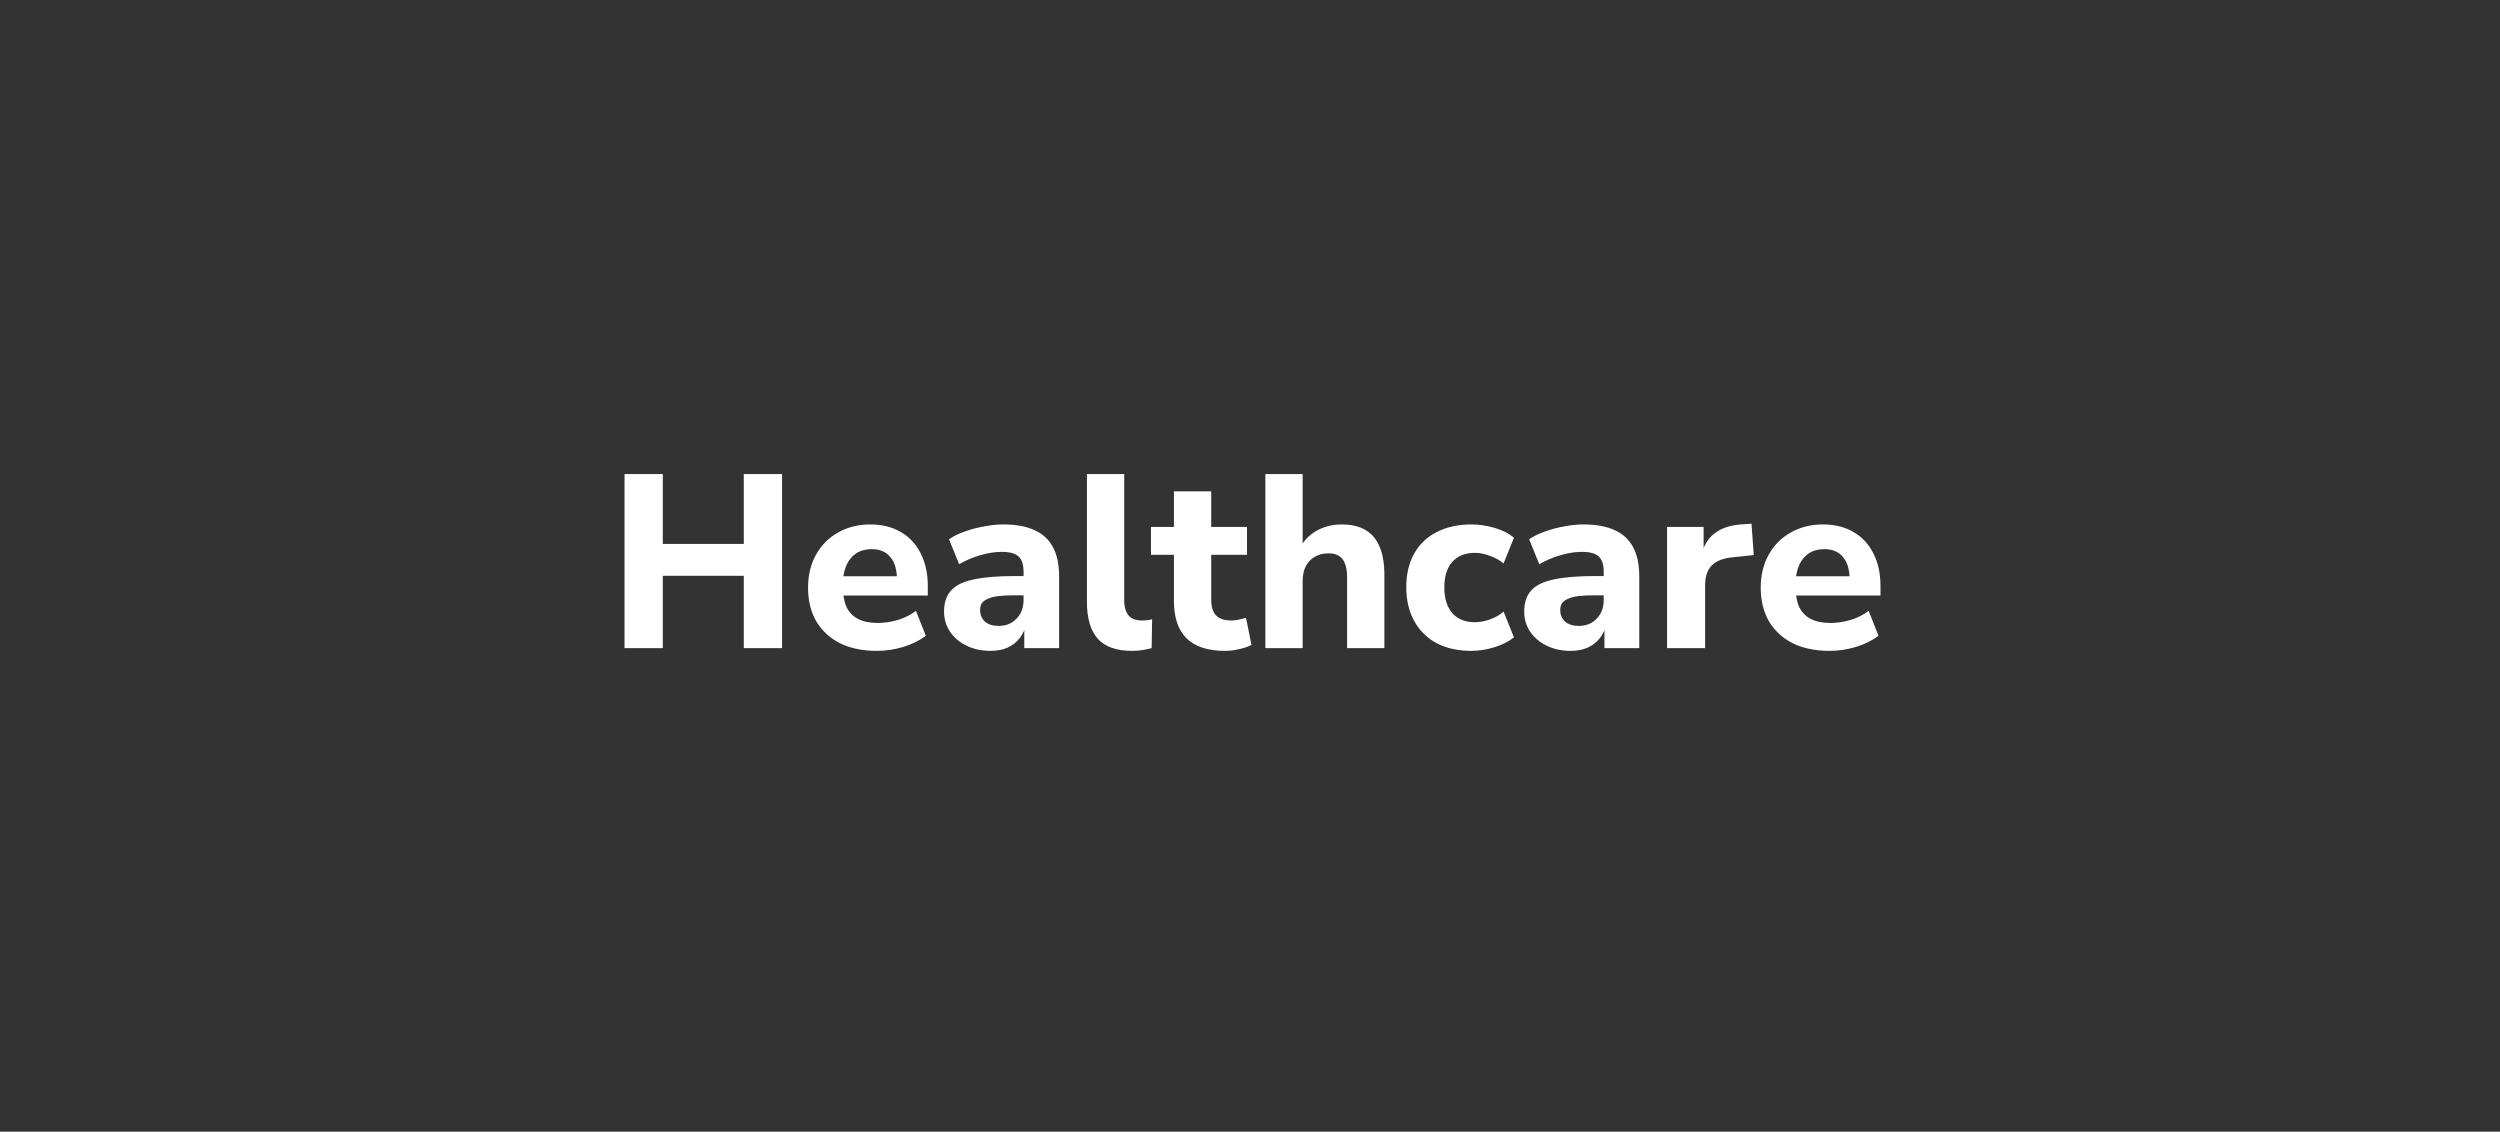 <svg width="243" height="110" viewBox="0 0 243 110" fill="none" xmlns="http://www.w3.org/2000/svg">
<rect x="0" y="0" width="243" height="110" fill="#333333" stroke="none"/>
<path d="M60.704 63V46.08H64.424V52.872H72.296V46.08H76.016V63H72.296V55.968H64.424V63H60.704ZM85.239 63.264C83.847 63.264 82.647 63.016 81.639 62.52C80.647 62.008 79.879 61.296 79.335 60.384C78.807 59.456 78.543 58.368 78.543 57.12C78.543 55.904 78.799 54.84 79.311 53.928C79.823 53 80.535 52.28 81.447 51.768C82.375 51.24 83.423 50.976 84.591 50.976C85.743 50.976 86.735 51.224 87.567 51.72C88.399 52.2 89.039 52.888 89.487 53.784C89.951 54.68 90.183 55.744 90.183 56.976V57.888H81.519V56.016H87.567L87.183 56.352C87.183 55.376 86.967 54.64 86.535 54.144C86.119 53.632 85.519 53.376 84.735 53.376C84.143 53.376 83.639 53.512 83.223 53.784C82.807 54.056 82.487 54.448 82.263 54.96C82.039 55.472 81.927 56.088 81.927 56.808V57C81.927 57.816 82.047 58.488 82.287 59.016C82.543 59.528 82.919 59.912 83.415 60.168C83.927 60.424 84.559 60.552 85.311 60.552C85.951 60.552 86.599 60.456 87.255 60.264C87.911 60.072 88.503 59.776 89.031 59.376L89.991 61.8C89.399 62.248 88.671 62.608 87.807 62.88C86.959 63.136 86.103 63.264 85.239 63.264ZM96.274 63.264C95.41 63.264 94.634 63.096 93.946 62.76C93.258 62.424 92.722 61.968 92.338 61.392C91.954 60.816 91.762 60.168 91.762 59.448C91.762 58.584 91.986 57.904 92.434 57.408C92.882 56.896 93.61 56.536 94.618 56.328C95.626 56.104 96.962 55.992 98.626 55.992H99.898V57.864H98.65C98.026 57.864 97.498 57.888 97.066 57.936C96.65 57.984 96.306 58.072 96.034 58.2C95.762 58.312 95.562 58.456 95.434 58.632C95.322 58.808 95.266 59.032 95.266 59.304C95.266 59.752 95.418 60.12 95.722 60.408C96.042 60.696 96.498 60.84 97.09 60.84C97.554 60.84 97.962 60.736 98.314 60.528C98.682 60.304 98.97 60.008 99.178 59.64C99.386 59.256 99.49 58.824 99.49 58.344V55.584C99.49 54.88 99.33 54.384 99.01 54.096C98.69 53.792 98.146 53.64 97.378 53.64C96.738 53.64 96.058 53.744 95.338 53.952C94.634 54.144 93.93 54.44 93.226 54.84L92.242 52.416C92.658 52.128 93.162 51.88 93.754 51.672C94.362 51.448 94.994 51.28 95.65 51.168C96.306 51.04 96.93 50.976 97.522 50.976C98.754 50.976 99.762 51.16 100.546 51.528C101.346 51.88 101.946 52.432 102.346 53.184C102.746 53.92 102.946 54.872 102.946 56.04V63H99.562V60.624H99.73C99.634 61.168 99.426 61.64 99.106 62.04C98.802 62.424 98.41 62.728 97.93 62.952C97.45 63.16 96.898 63.264 96.274 63.264ZM110.042 63.264C108.522 63.264 107.41 62.872 106.706 62.088C106.002 61.288 105.65 60.104 105.65 58.536V46.08H109.274V58.392C109.274 58.792 109.338 59.144 109.466 59.448C109.594 59.736 109.778 59.952 110.018 60.096C110.274 60.24 110.594 60.312 110.978 60.312C111.138 60.312 111.306 60.304 111.482 60.288C111.658 60.272 111.826 60.24 111.986 60.192L111.938 63C111.634 63.08 111.322 63.144 111.002 63.192C110.698 63.24 110.378 63.264 110.042 63.264ZM119.074 63.264C117.394 63.264 116.146 62.856 115.33 62.04C114.514 61.224 114.106 60.024 114.106 58.44V53.928H111.874V51.216H114.106V47.76H117.73V51.216H121.21V53.928H117.73V58.296C117.73 58.968 117.882 59.472 118.186 59.808C118.506 60.144 119.01 60.312 119.698 60.312C119.906 60.312 120.122 60.288 120.346 60.24C120.586 60.192 120.842 60.128 121.114 60.048L121.642 62.688C121.306 62.864 120.906 63 120.442 63.096C119.978 63.208 119.522 63.264 119.074 63.264ZM122.994 63V46.08H126.618V53.424H126.282C126.65 52.64 127.194 52.04 127.914 51.624C128.65 51.192 129.482 50.976 130.41 50.976C131.354 50.976 132.13 51.16 132.738 51.528C133.346 51.88 133.802 52.424 134.106 53.16C134.41 53.88 134.562 54.8 134.562 55.92V63H130.938V56.088C130.938 55.544 130.866 55.104 130.722 54.768C130.594 54.416 130.394 54.168 130.122 54.024C129.866 53.864 129.538 53.784 129.138 53.784C128.626 53.784 128.178 53.896 127.794 54.12C127.426 54.328 127.138 54.632 126.93 55.032C126.722 55.432 126.618 55.896 126.618 56.424V63H122.994ZM143.003 63.264C141.723 63.264 140.603 63.016 139.643 62.52C138.699 62.008 137.971 61.288 137.459 60.36C136.947 59.432 136.691 58.336 136.691 57.072C136.691 55.808 136.947 54.72 137.459 53.808C137.971 52.896 138.699 52.2 139.643 51.72C140.603 51.224 141.723 50.976 143.003 50.976C143.771 50.976 144.531 51.088 145.283 51.312C146.051 51.536 146.675 51.856 147.155 52.272L146.147 54.768C145.763 54.448 145.315 54.2 144.803 54.024C144.291 53.832 143.811 53.736 143.363 53.736C142.419 53.736 141.683 54.032 141.155 54.624C140.643 55.2 140.387 56.024 140.387 57.096C140.387 58.152 140.643 58.984 141.155 59.592C141.683 60.184 142.419 60.48 143.363 60.48C143.811 60.48 144.291 60.392 144.803 60.216C145.315 60.04 145.763 59.784 146.147 59.448L147.155 61.944C146.675 62.344 146.051 62.664 145.283 62.904C144.515 63.144 143.755 63.264 143.003 63.264ZM152.665 63.264C151.801 63.264 151.025 63.096 150.337 62.76C149.649 62.424 149.113 61.968 148.729 61.392C148.345 60.816 148.153 60.168 148.153 59.448C148.153 58.584 148.377 57.904 148.825 57.408C149.273 56.896 150.001 56.536 151.009 56.328C152.017 56.104 153.353 55.992 155.017 55.992H156.289V57.864H155.041C154.417 57.864 153.889 57.888 153.457 57.936C153.041 57.984 152.697 58.072 152.425 58.2C152.153 58.312 151.953 58.456 151.825 58.632C151.713 58.808 151.657 59.032 151.657 59.304C151.657 59.752 151.809 60.12 152.113 60.408C152.433 60.696 152.889 60.84 153.481 60.84C153.945 60.84 154.353 60.736 154.705 60.528C155.073 60.304 155.361 60.008 155.569 59.64C155.777 59.256 155.881 58.824 155.881 58.344V55.584C155.881 54.88 155.721 54.384 155.401 54.096C155.081 53.792 154.537 53.64 153.769 53.64C153.129 53.64 152.449 53.744 151.729 53.952C151.025 54.144 150.321 54.44 149.617 54.84L148.633 52.416C149.049 52.128 149.553 51.88 150.145 51.672C150.753 51.448 151.385 51.28 152.041 51.168C152.697 51.04 153.321 50.976 153.913 50.976C155.145 50.976 156.153 51.16 156.937 51.528C157.737 51.88 158.337 52.432 158.737 53.184C159.137 53.92 159.337 54.872 159.337 56.04V63H155.953V60.624H156.121C156.025 61.168 155.817 61.64 155.497 62.04C155.193 62.424 154.801 62.728 154.321 62.952C153.841 63.16 153.289 63.264 152.665 63.264ZM162.04 63V51.216H165.592V54.096H165.352C165.544 53.136 165.96 52.4 166.6 51.888C167.256 51.36 168.12 51.056 169.192 50.976L170.248 50.904L170.464 53.952L168.424 54.168C167.512 54.248 166.832 54.512 166.384 54.96C165.952 55.408 165.736 56.056 165.736 56.904V63H162.04ZM177.84 63.264C176.448 63.264 175.248 63.016 174.24 62.52C173.248 62.008 172.48 61.296 171.936 60.384C171.408 59.456 171.144 58.368 171.144 57.12C171.144 55.904 171.4 54.84 171.912 53.928C172.424 53 173.136 52.28 174.048 51.768C174.976 51.24 176.024 50.976 177.192 50.976C178.344 50.976 179.336 51.224 180.168 51.72C181 52.2 181.64 52.888 182.088 53.784C182.552 54.68 182.784 55.744 182.784 56.976V57.888H174.12V56.016H180.168L179.784 56.352C179.784 55.376 179.568 54.64 179.136 54.144C178.72 53.632 178.12 53.376 177.336 53.376C176.744 53.376 176.24 53.512 175.824 53.784C175.408 54.056 175.088 54.448 174.864 54.96C174.64 55.472 174.528 56.088 174.528 56.808V57C174.528 57.816 174.648 58.488 174.888 59.016C175.144 59.528 175.52 59.912 176.016 60.168C176.528 60.424 177.16 60.552 177.912 60.552C178.552 60.552 179.2 60.456 179.856 60.264C180.512 60.072 181.104 59.776 181.632 59.376L182.592 61.8C182 62.248 181.272 62.608 180.408 62.88C179.56 63.136 178.704 63.264 177.84 63.264Z" fill="white"/>
</svg>
